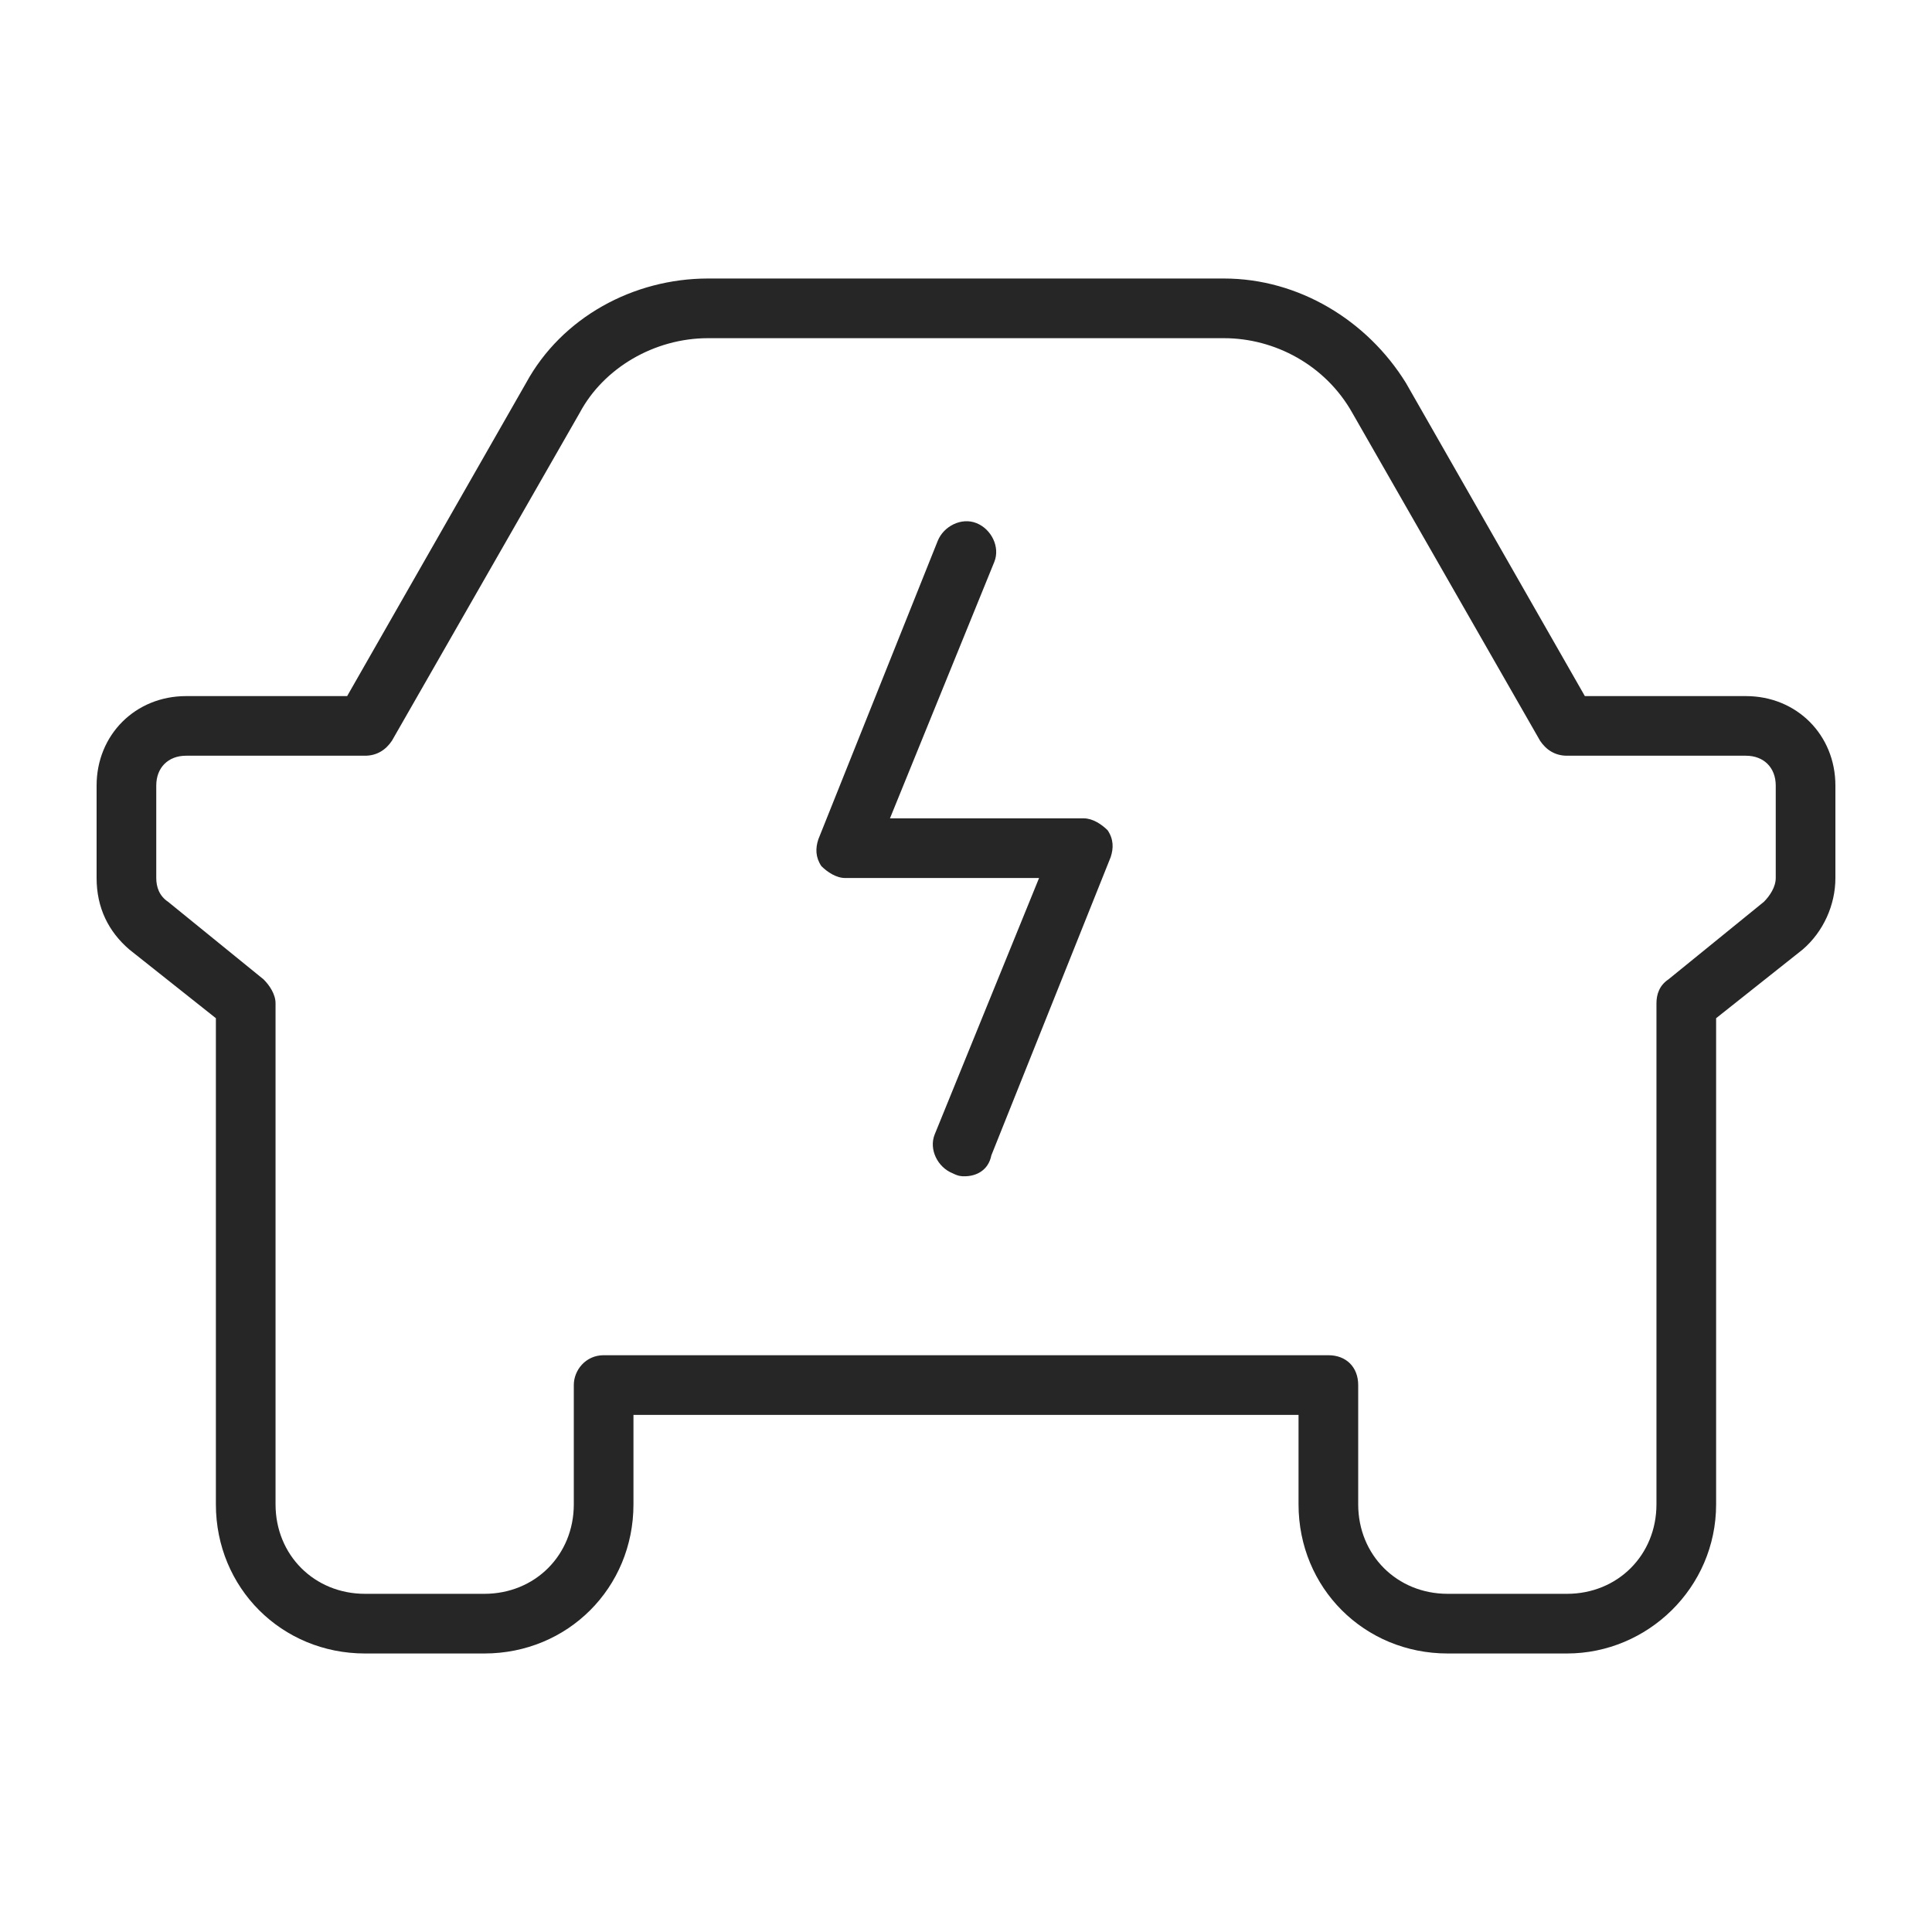 <svg width="50" height="50" viewBox="0 0 50 50" fill="none" xmlns="http://www.w3.org/2000/svg">
<path d="M40.553 42.792H37.466C35.304 42.792 33.606 41.093 33.606 38.932V36.617H16.394V38.932C16.394 41.093 14.695 42.792 12.534 42.792H9.447C7.286 42.792 5.587 41.093 5.587 38.932V26.351L3.349 24.575C2.809 24.112 2.5 23.495 2.5 22.723V20.33C2.5 19.018 3.503 18.015 4.816 18.015H8.984L13.615 9.91C14.541 8.212 16.394 7.208 18.323 7.208H31.677C33.606 7.208 35.382 8.289 36.385 9.91L41.016 18.015H45.184C46.497 18.015 47.5 19.018 47.5 20.33V22.723C47.5 23.418 47.191 24.112 46.651 24.575L44.413 26.351V38.932C44.413 41.093 42.637 42.792 40.553 42.792ZM15.622 35.073H34.378C34.841 35.073 35.15 35.382 35.15 35.845V38.932C35.15 40.245 36.154 41.248 37.466 41.248H40.553C41.865 41.248 42.869 40.245 42.869 38.932V25.965C42.869 25.733 42.946 25.502 43.178 25.347L45.648 23.34C45.802 23.186 45.956 22.955 45.956 22.723V20.33C45.956 19.867 45.648 19.558 45.184 19.558H40.553C40.244 19.558 40.013 19.404 39.858 19.172L34.996 10.682C34.301 9.447 32.989 8.752 31.677 8.752H18.323C16.934 8.752 15.622 9.524 15.004 10.682L10.142 19.172C9.987 19.404 9.756 19.558 9.447 19.558H4.816C4.352 19.558 4.044 19.867 4.044 20.33V22.723C4.044 22.955 4.121 23.186 4.352 23.34L6.822 25.347C6.977 25.502 7.131 25.733 7.131 25.965V38.932C7.131 40.245 8.135 41.248 9.447 41.248H12.534C13.847 41.248 14.85 40.245 14.85 38.932V35.845C14.85 35.459 15.159 35.073 15.622 35.073Z" fill="#262626"/>
<path d="M24.961 30.442C24.884 30.442 24.807 30.442 24.653 30.364C24.267 30.21 24.035 29.747 24.189 29.361L26.891 22.723H21.874C21.642 22.723 21.411 22.569 21.256 22.414C21.102 22.183 21.102 21.951 21.179 21.72L24.267 14.001C24.421 13.615 24.884 13.383 25.27 13.538C25.656 13.692 25.888 14.155 25.733 14.541L23.032 21.179H28.049C28.28 21.179 28.512 21.334 28.666 21.488C28.821 21.72 28.821 21.951 28.744 22.183L25.656 29.901C25.579 30.287 25.27 30.442 24.961 30.442Z" fill="#262626"/>
</svg>
